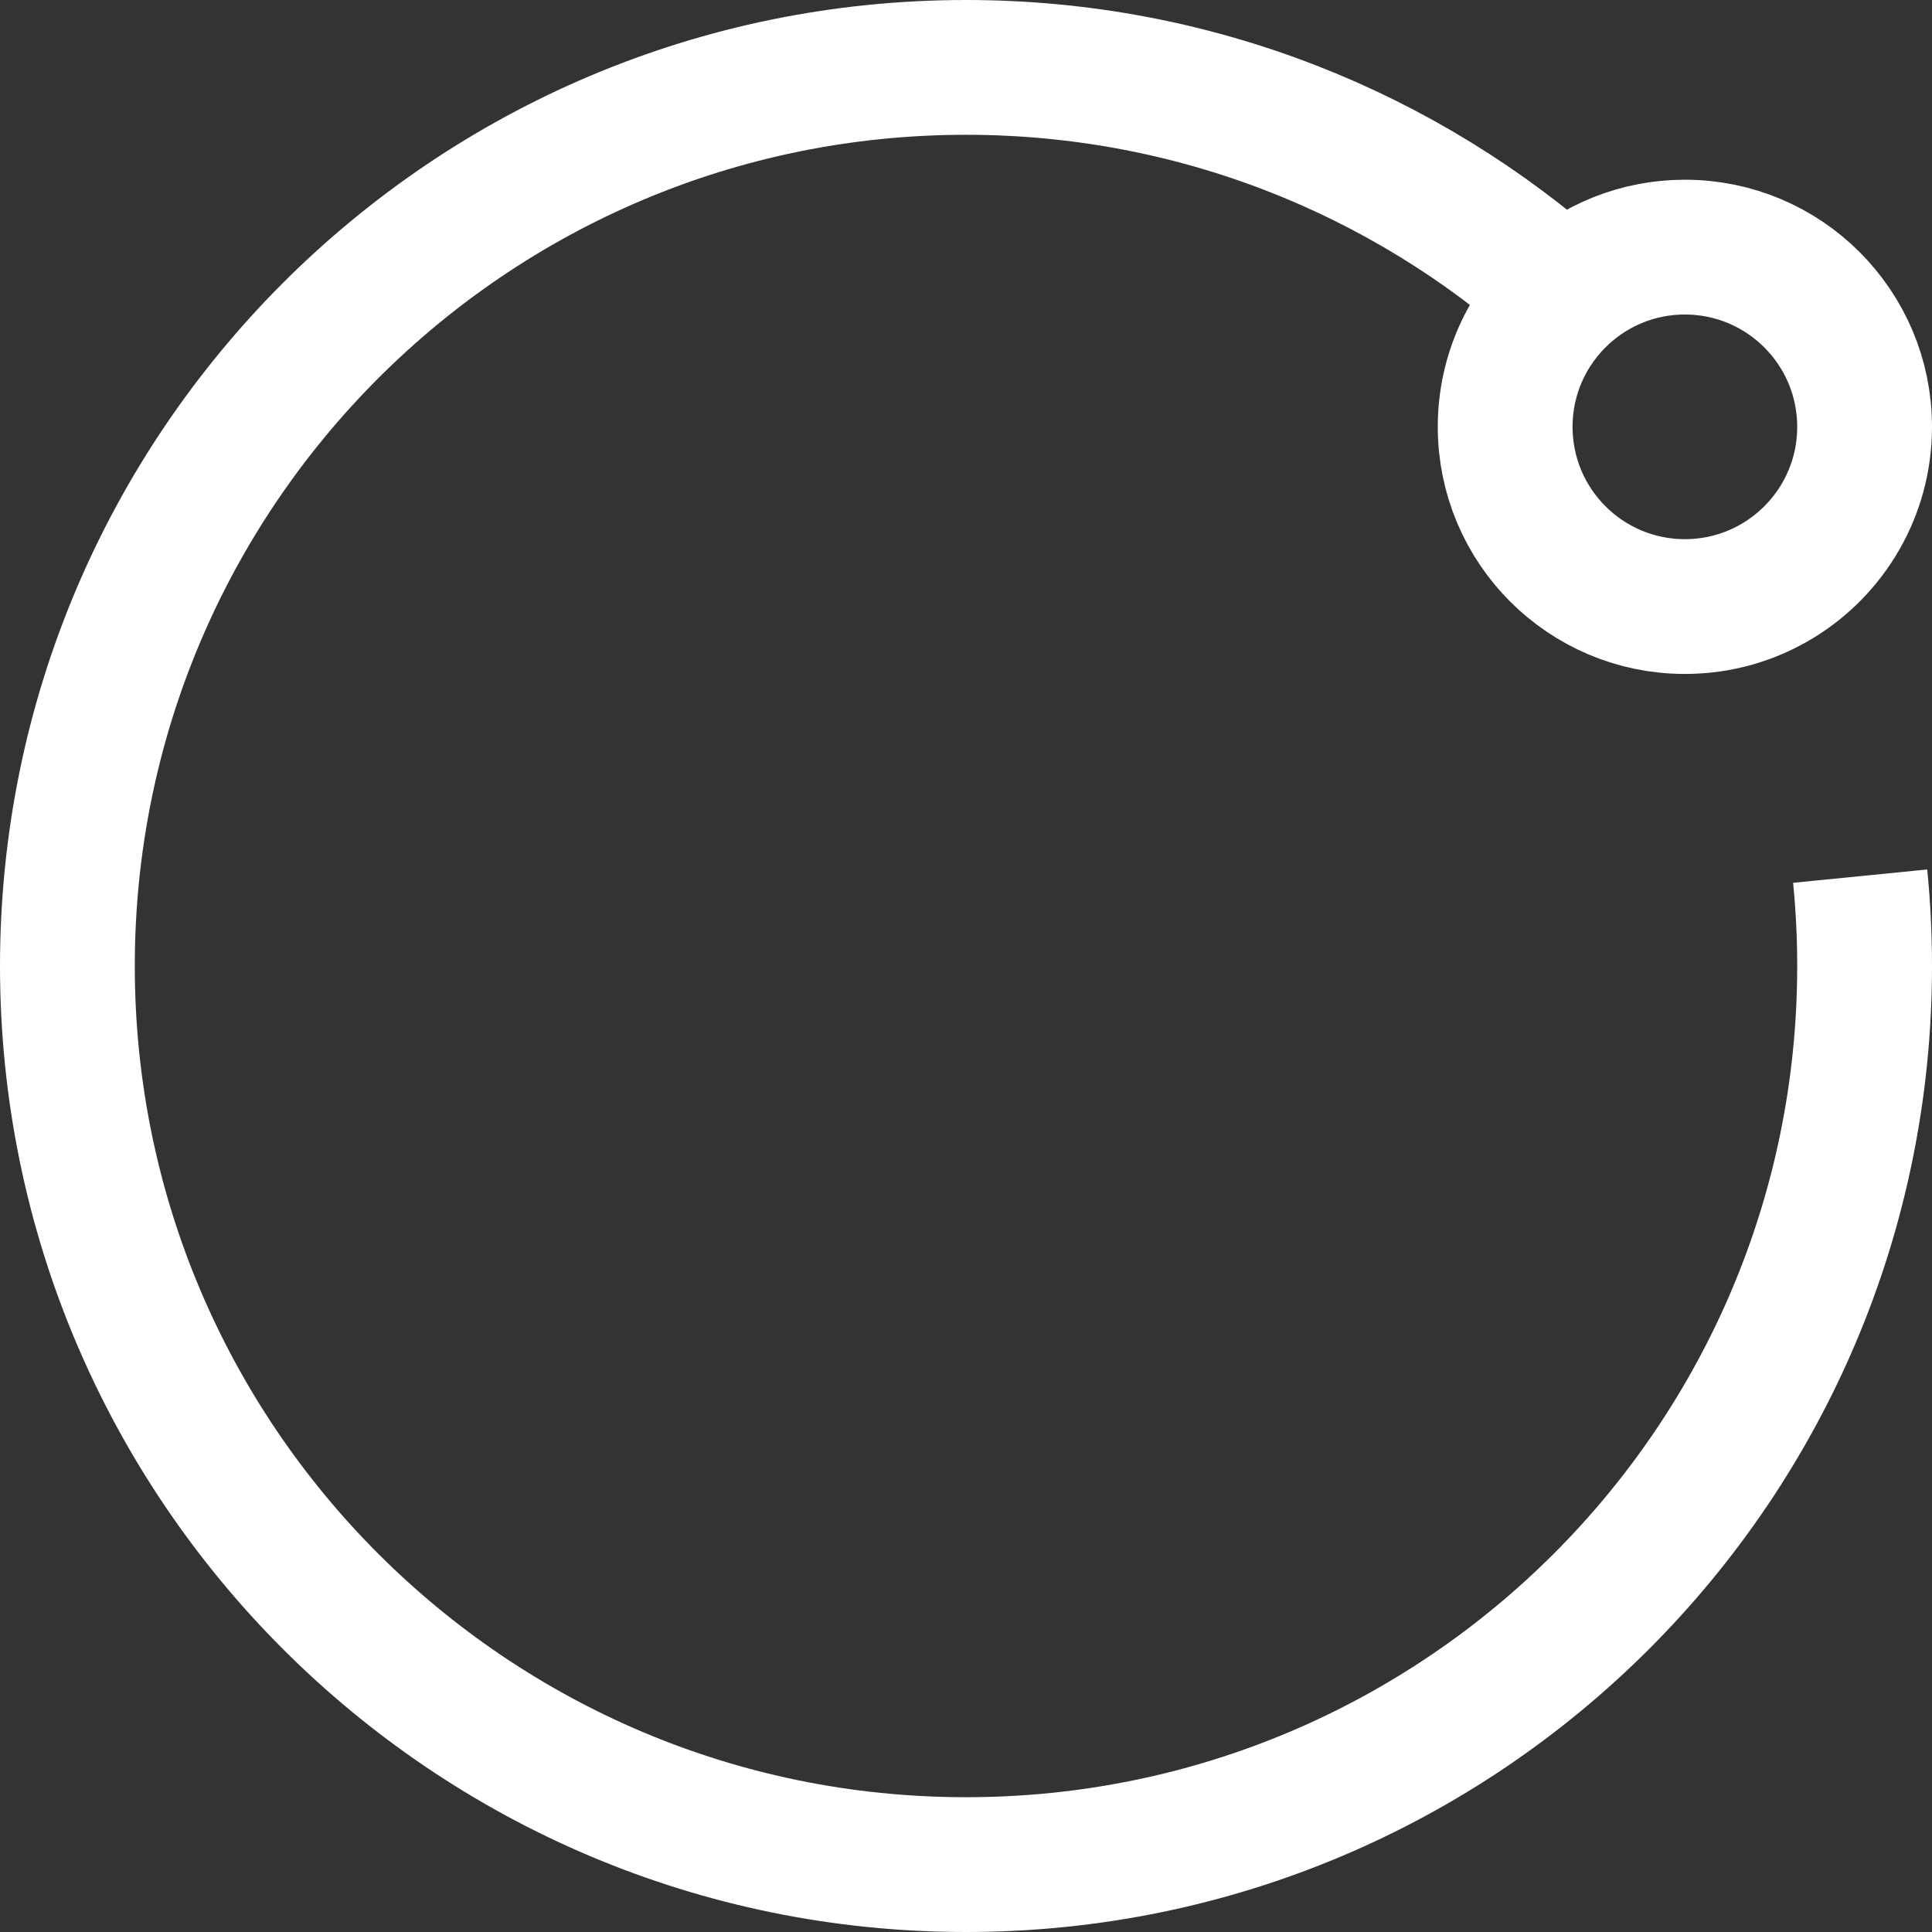 <?xml version="1.0" encoding="utf-8"?>
<svg xmlns="http://www.w3.org/2000/svg" fill="none" height="100%" overflow="visible" preserveAspectRatio="none" style="display: block;" viewBox="0 0 86 86" width="100%">
<rect x="0" y="0" width="86" height="86" fill="#333333" stroke="none"/>
<path d="M69.584 13.112C67.996 14.574 67 16.671 67 19C67 23.418 70.582 27 75 27C76.517 27 77.936 26.578 79.144 25.844C81.456 24.442 83 21.901 83 19C83 14.582 79.418 11 75 11C72.911 11 71.009 11.801 69.584 13.112ZM69.584 13.112C62.518 6.822 53.205 3 43 3C20.909 3 3 20.909 3 43C3 65.091 20.909 83 43 83C65.091 83 83 65.091 83 43C83 41.65 82.933 40.316 82.802 39" id="Vector" stroke="white" stroke-width="6"/>
</svg>